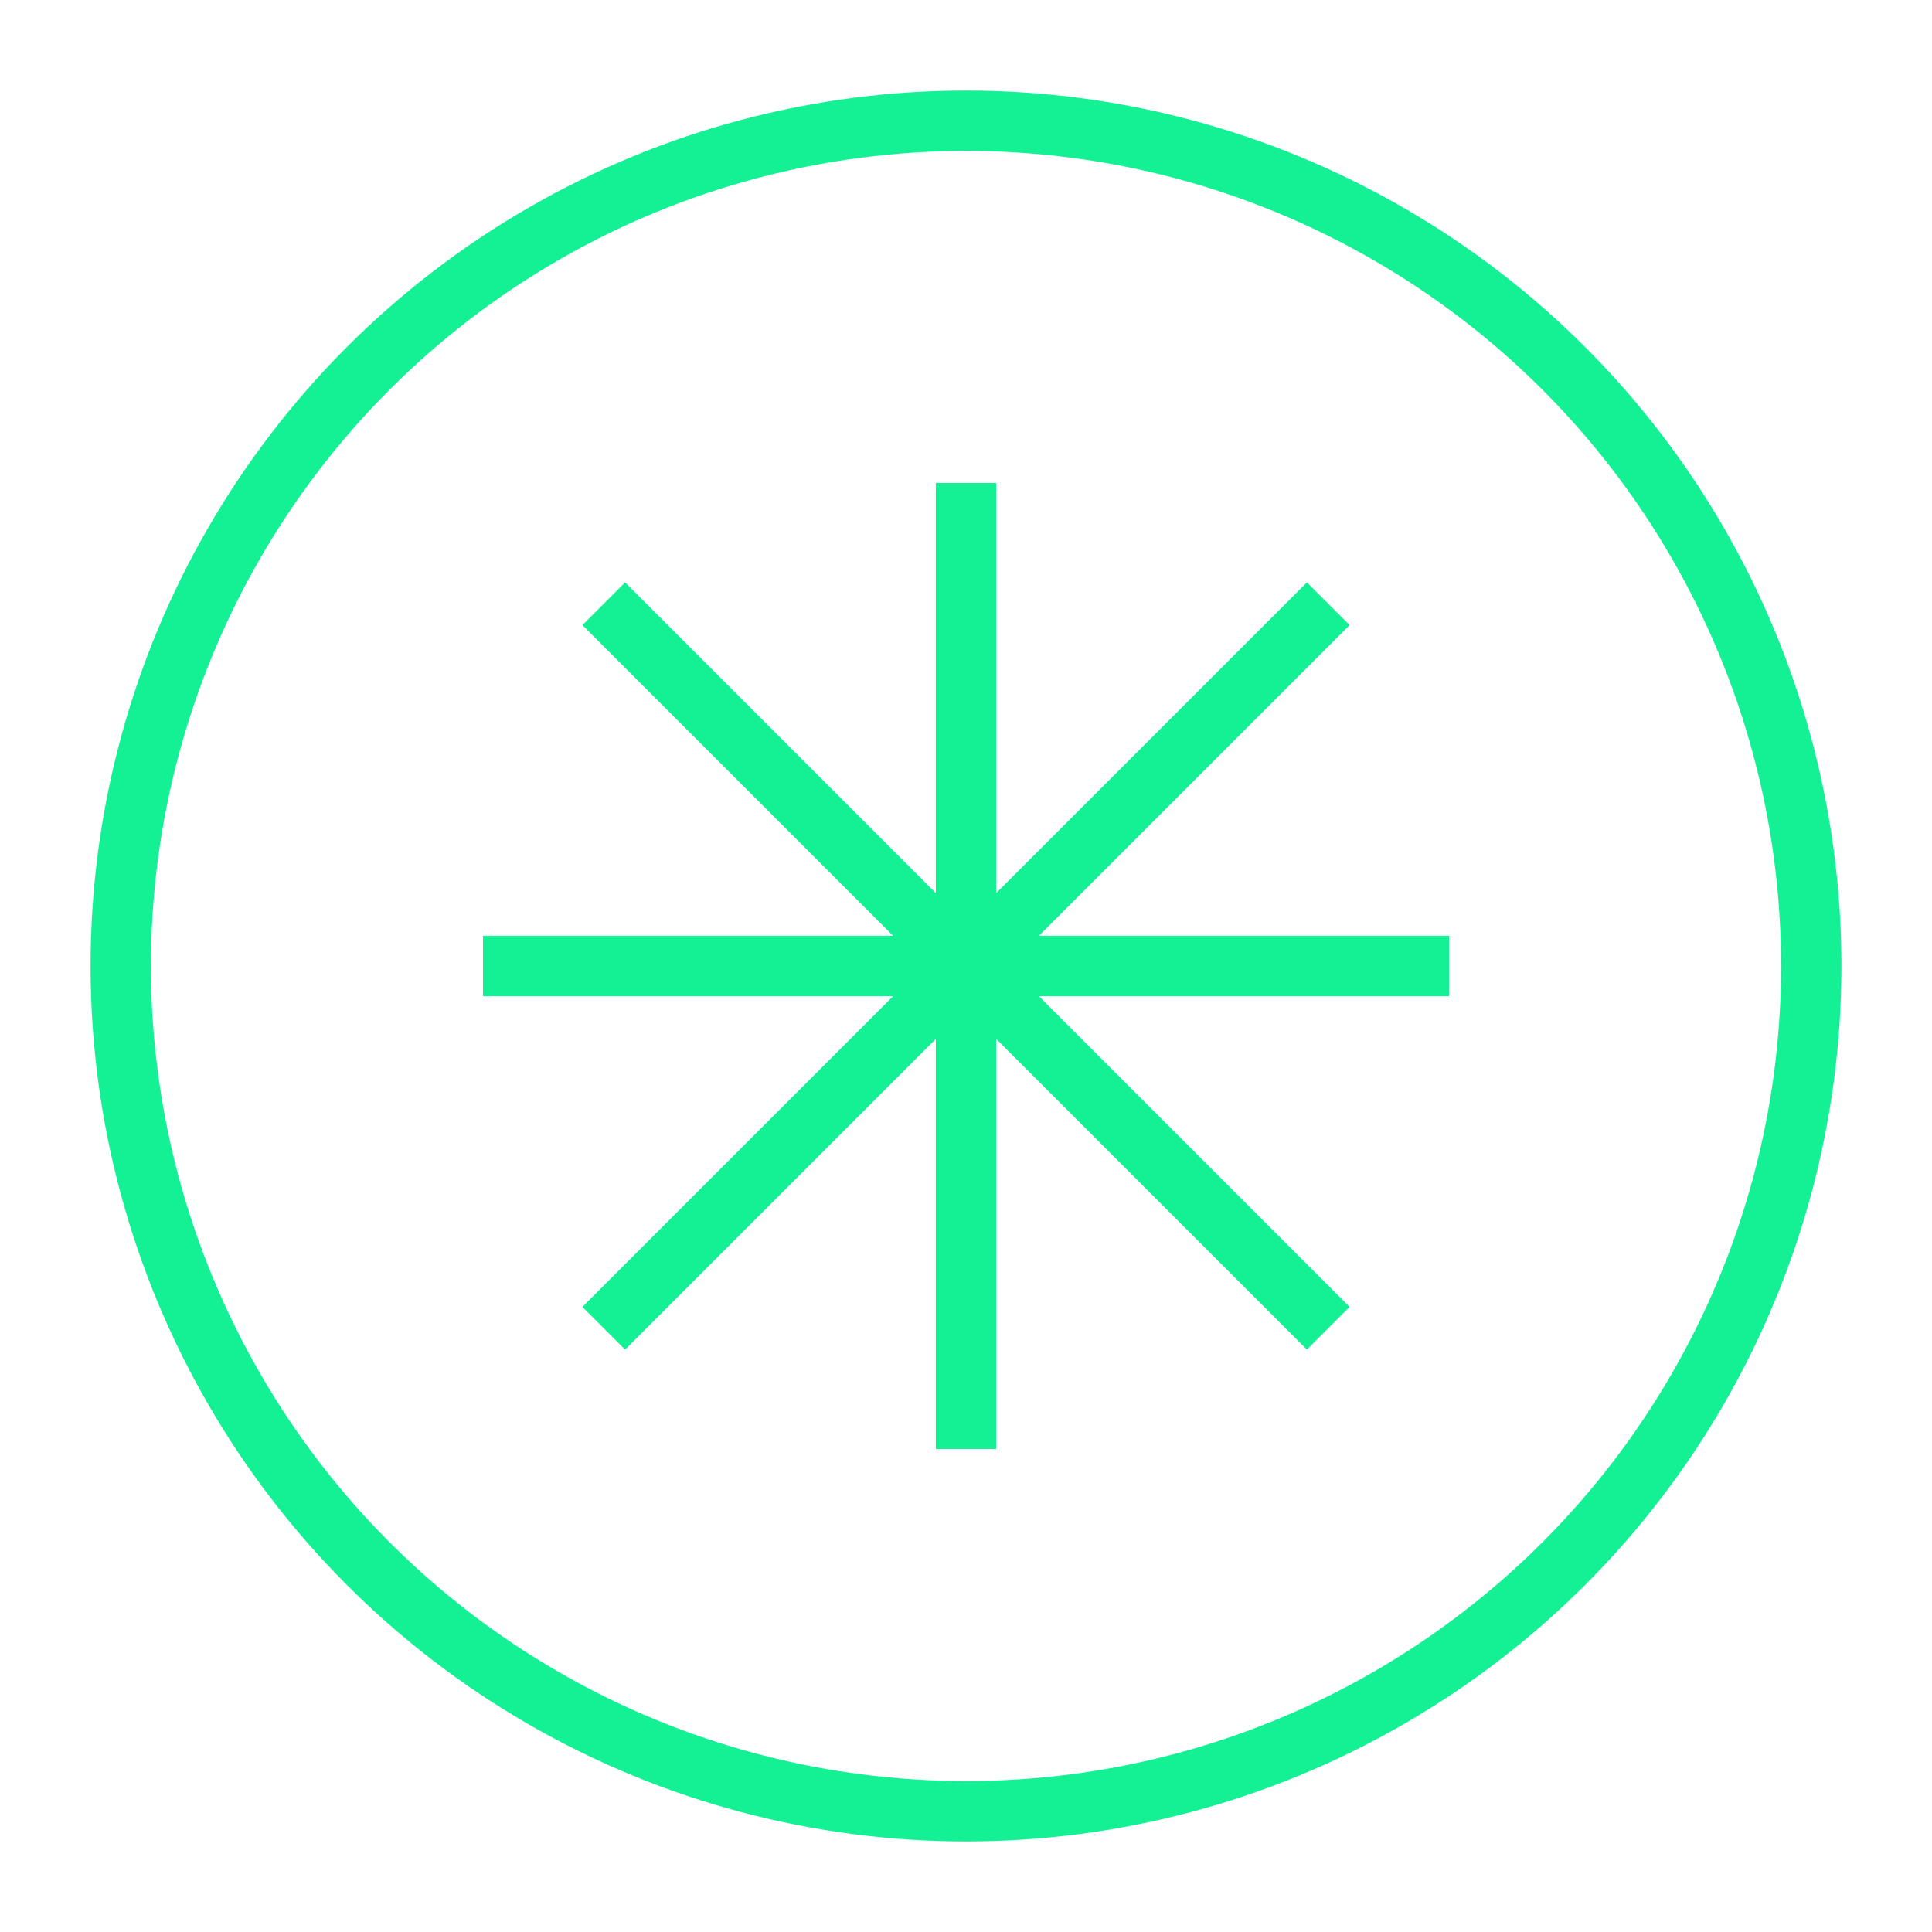 <svg viewBox="0 0 32 32" fill="none" xmlns="http://www.w3.org/2000/svg">
  <circle cx="16" cy="16" r="14" stroke="#14F195" strokeWidth="2" />
  <path
    d="M8 16h16M16 8v16M10 10l12 12M22 10L10 22"
    stroke="#14F195"
    strokeWidth="1.5"
    strokeLinecap="round"
  />
</svg>
